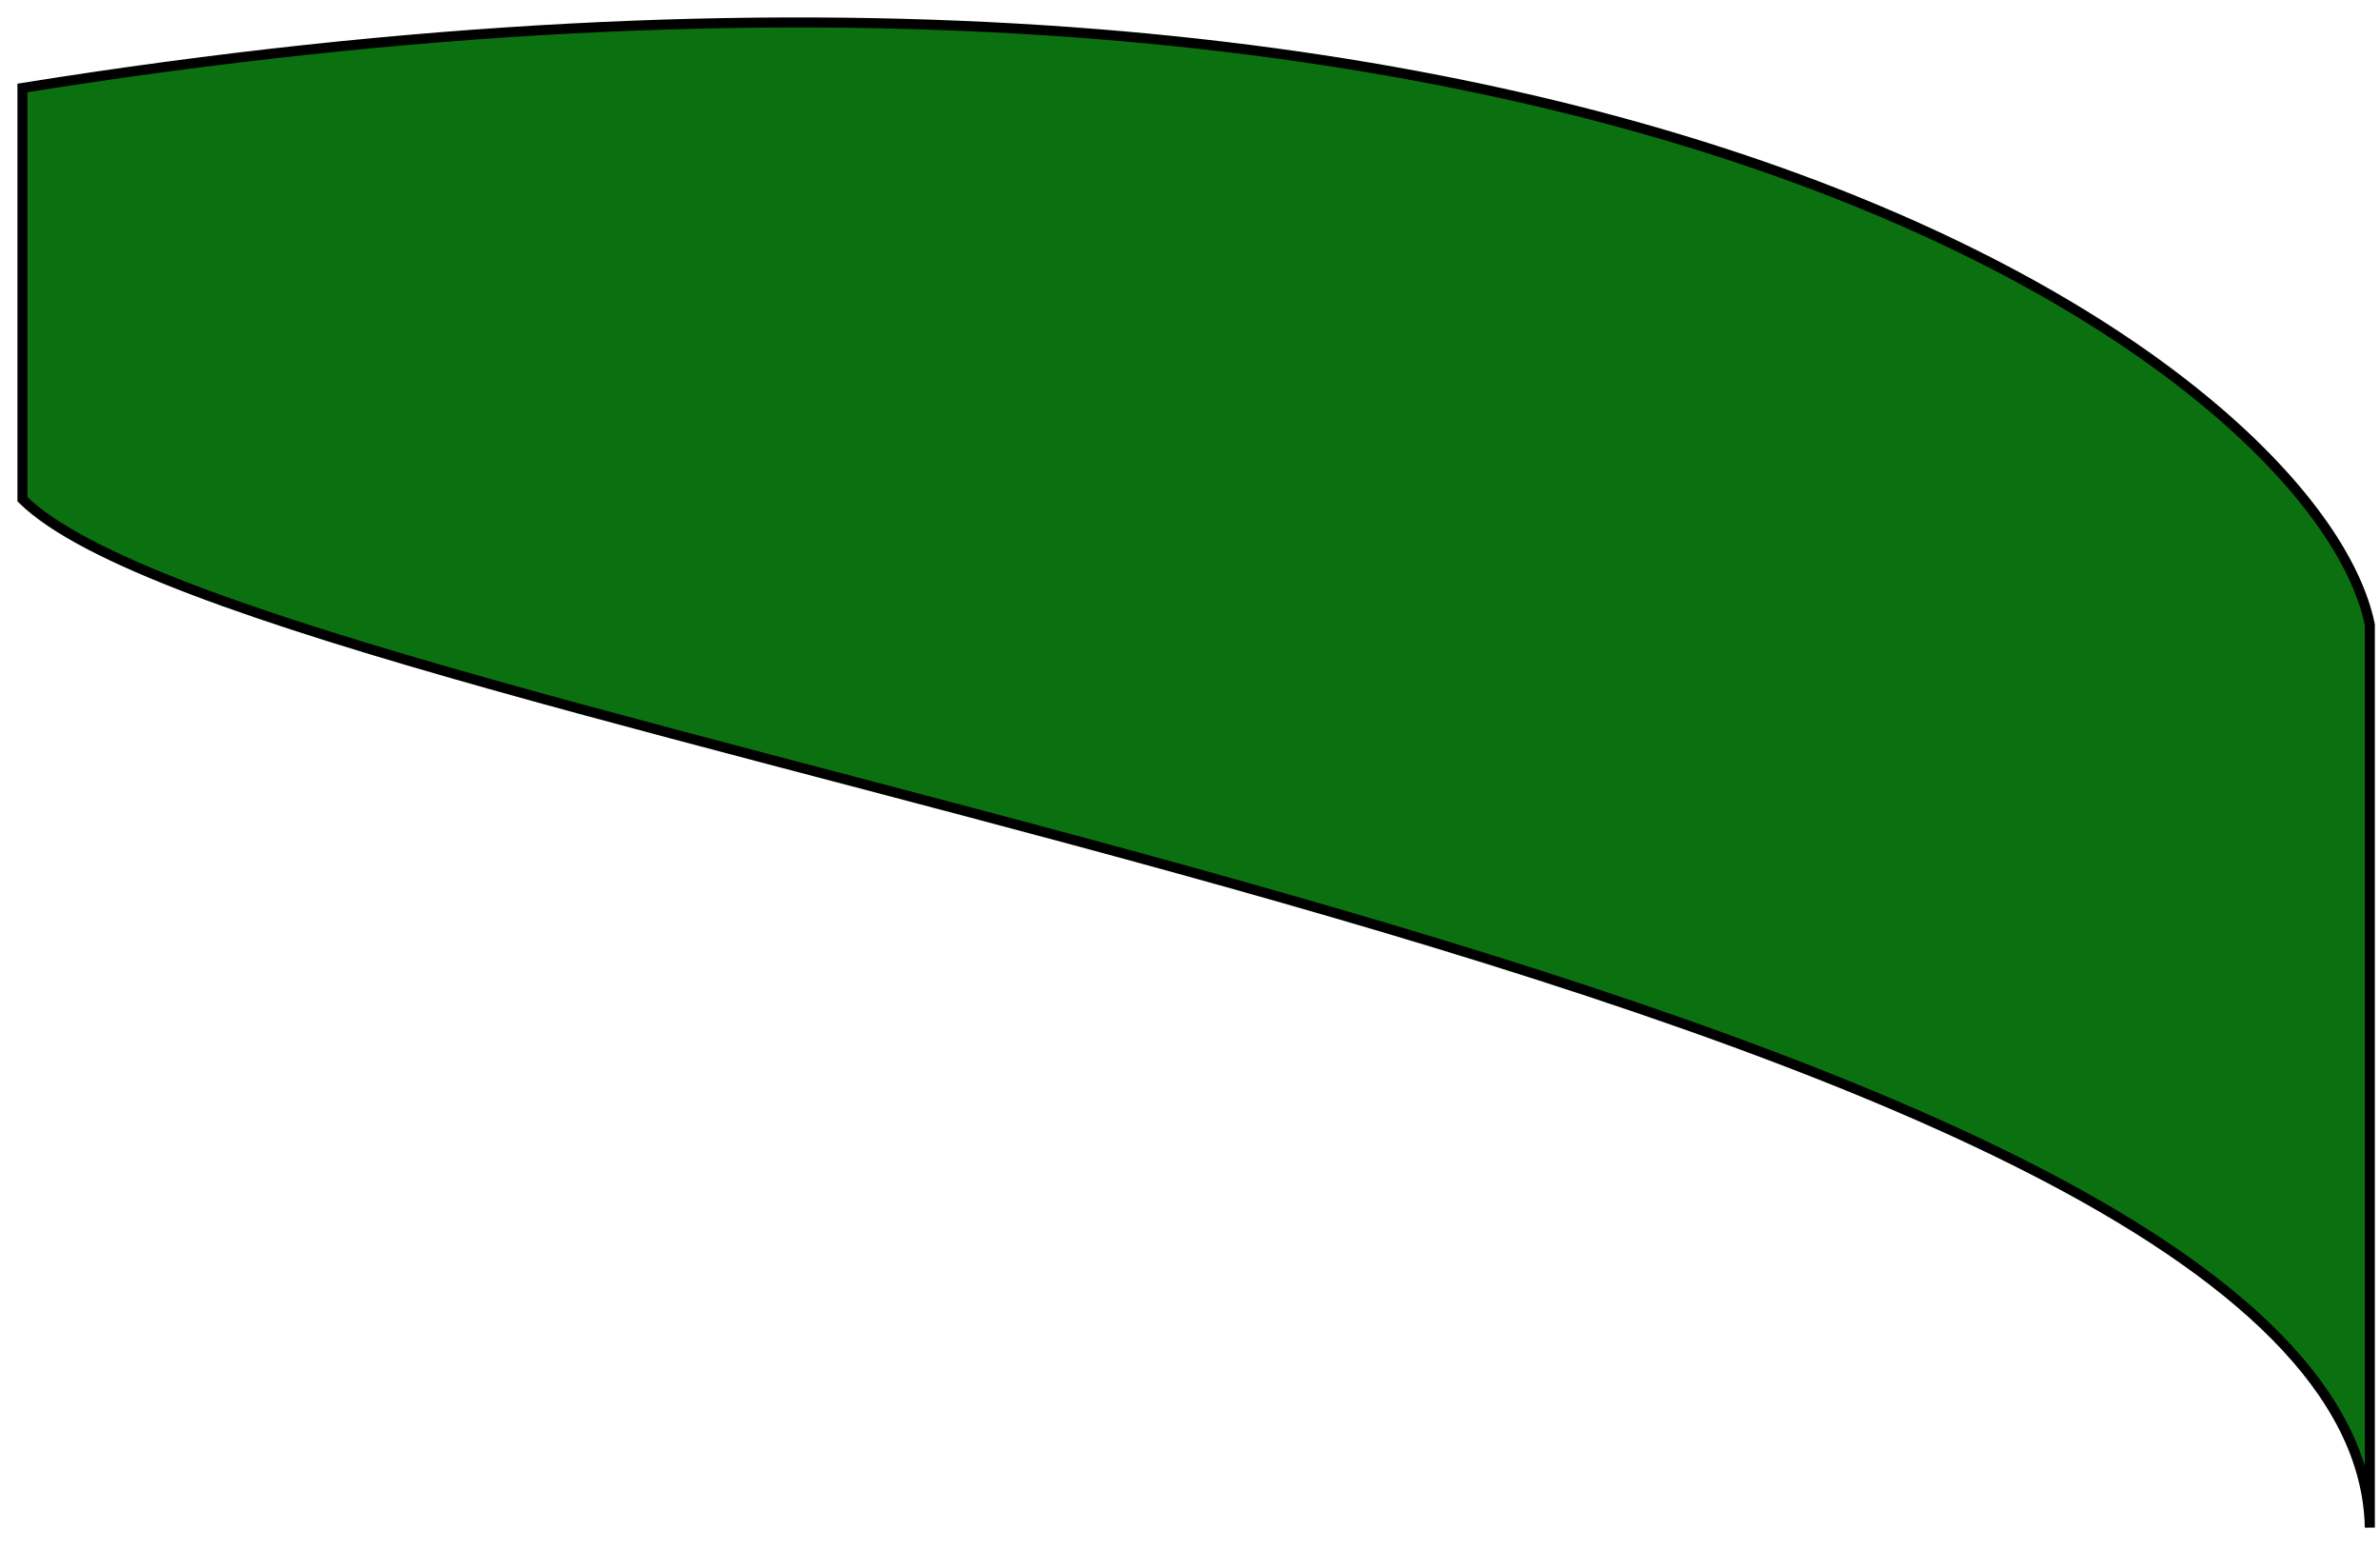 <?xml version="1.0" encoding="utf-8"?>
<svg xmlns="http://www.w3.org/2000/svg" fill="none" height="100%" overflow="visible" preserveAspectRatio="none" style="display: block;" viewBox="0 0 106 69" width="100%">
<path d="M105.547 68.031C105.04 43.641 11.894 32.933 1 22.235V3.917C70.698 -7.252 103.22 16.454 105.547 27.82V68.031Z" fill="#0B7110" id="Vector 642" stroke="black" stroke-width="0.447"/>
</svg>